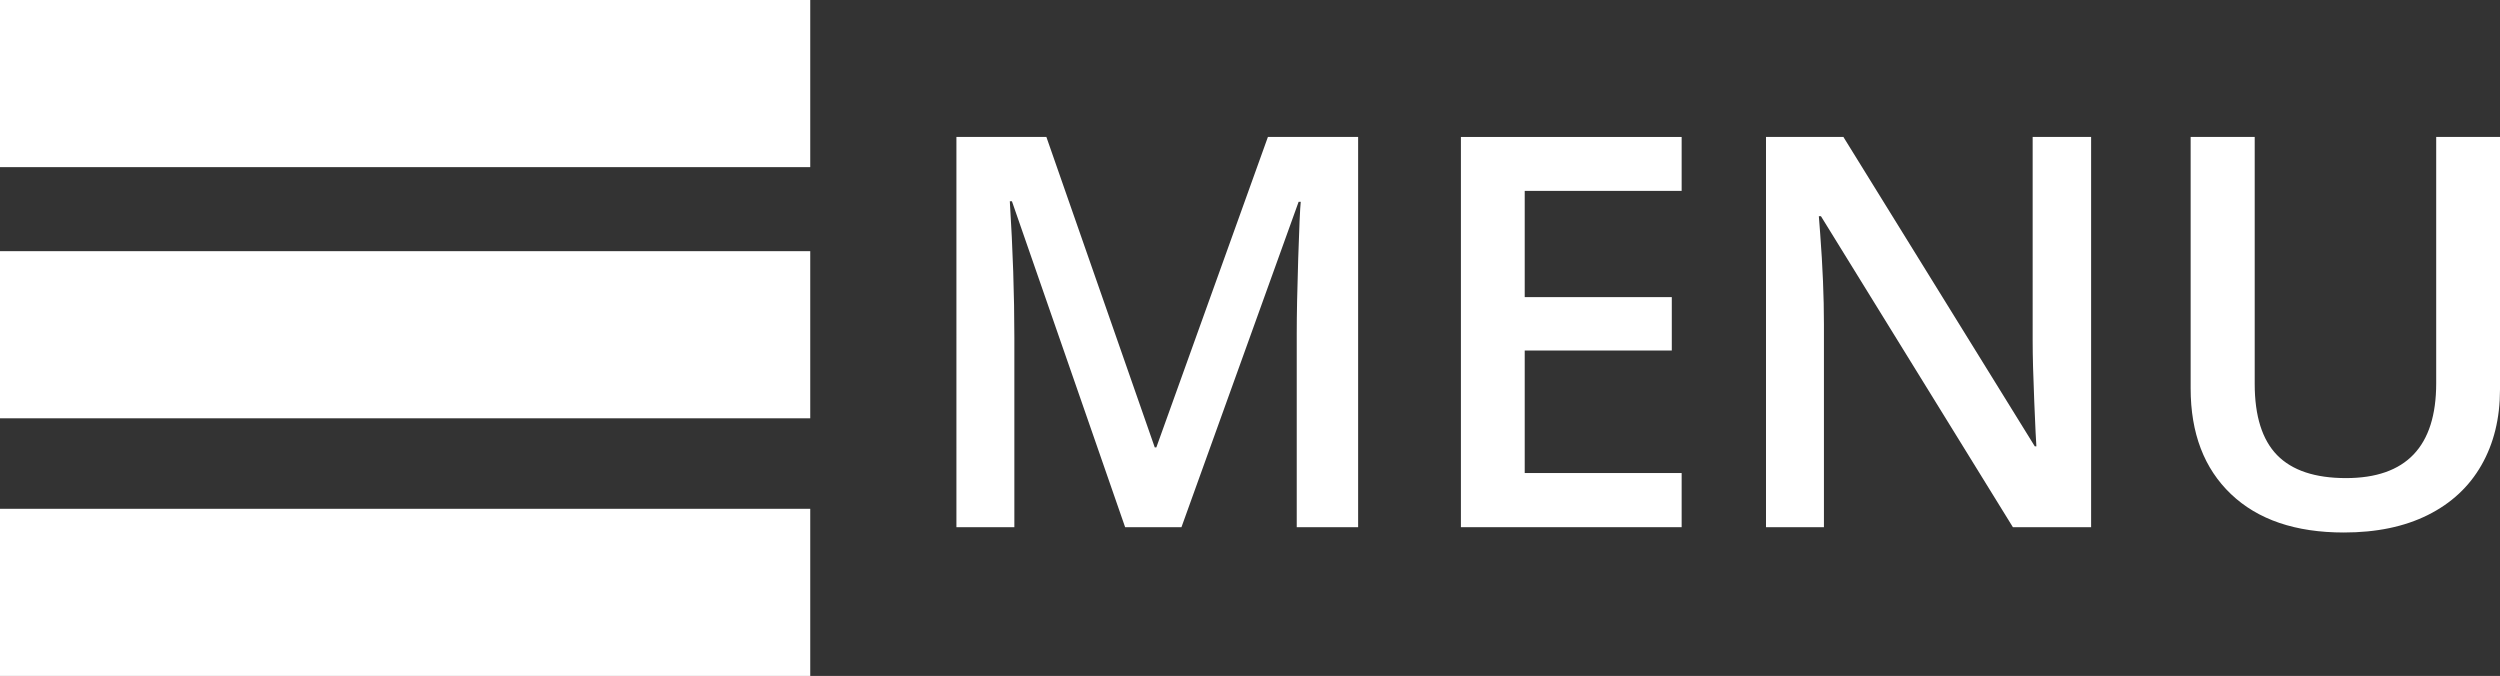 <?xml version="1.0" encoding="utf-8"?>
<!-- Generator: Adobe Illustrator 17.0.0, SVG Export Plug-In . SVG Version: 6.00 Build 0)  -->
<!DOCTYPE svg PUBLIC "-//W3C//DTD SVG 1.1//EN" "http://www.w3.org/Graphics/SVG/1.1/DTD/svg11.dtd">
<svg version="1.1" id="Layer_1" xmlns="http://www.w3.org/2000/svg" xmlns:xlink="http://www.w3.org/1999/xlink" x="0px" y="0px"
	 width="86.008px" height="23.255px" viewBox="0 0 86.008 23.255" enable-background="new 0 0 86.008 23.255" xml:space="preserve">
<rect x="0" y="0" width="86.008" height="23.255" fill="#333333" stroke="none"/>
<rect fill="#FFFFFF" width="27.875" height="5.75"/>
<rect y="8.641" fill="#FFFFFF" width="27.875" height="5.75"/>
<rect y="17.505" fill="#FFFFFF" width="27.875" height="5.75"/>
<g>
	<path fill="#FFFFFF" d="M38.708,18.137L34.814,6.925h-0.073c0.104,1.665,0.156,3.226,0.156,4.683v6.529h-1.993V4.712h3.095
		l3.728,10.679h0.055l3.838-10.679h3.104v13.425h-2.112v-6.639c0-0.667,0.017-1.537,0.051-2.608c0.034-1.071,0.063-1.72,0.087-1.947
		h-0.073l-4.031,11.194H38.708z"/>
	<path fill="#FFFFFF" d="M57.854,18.137H50.26V4.712h7.594v1.855h-5.399v3.655h5.06v1.837h-5.06v4.215h5.399V18.137z"/>
	<path fill="#FFFFFF" d="M71.94,18.137H69.25L62.647,7.439h-0.073l0.046,0.597c0.086,1.139,0.129,2.179,0.129,3.122v6.979h-1.993
		V4.712h2.663l6.584,10.643h0.055c-0.012-0.141-0.037-0.654-0.073-1.538c-0.037-0.885-0.055-1.575-0.055-2.071V4.712h2.011V18.137z"
		/>
	<path fill="#FFFFFF" d="M86.008,4.712v8.687c0,0.992-0.213,1.859-0.638,2.603c-0.425,0.744-1.041,1.316-1.846,1.717
		c-0.805,0.401-1.768,0.601-2.888,0.601c-1.665,0-2.96-0.441-3.884-1.322s-1.387-2.094-1.387-3.636v-8.65h2.204v8.494
		c0,1.108,0.257,1.925,0.771,2.452c0.514,0.526,1.304,0.79,2.369,0.79c2.069,0,3.104-1.087,3.104-3.26V4.712H86.008z"/>
</g>
</svg>
